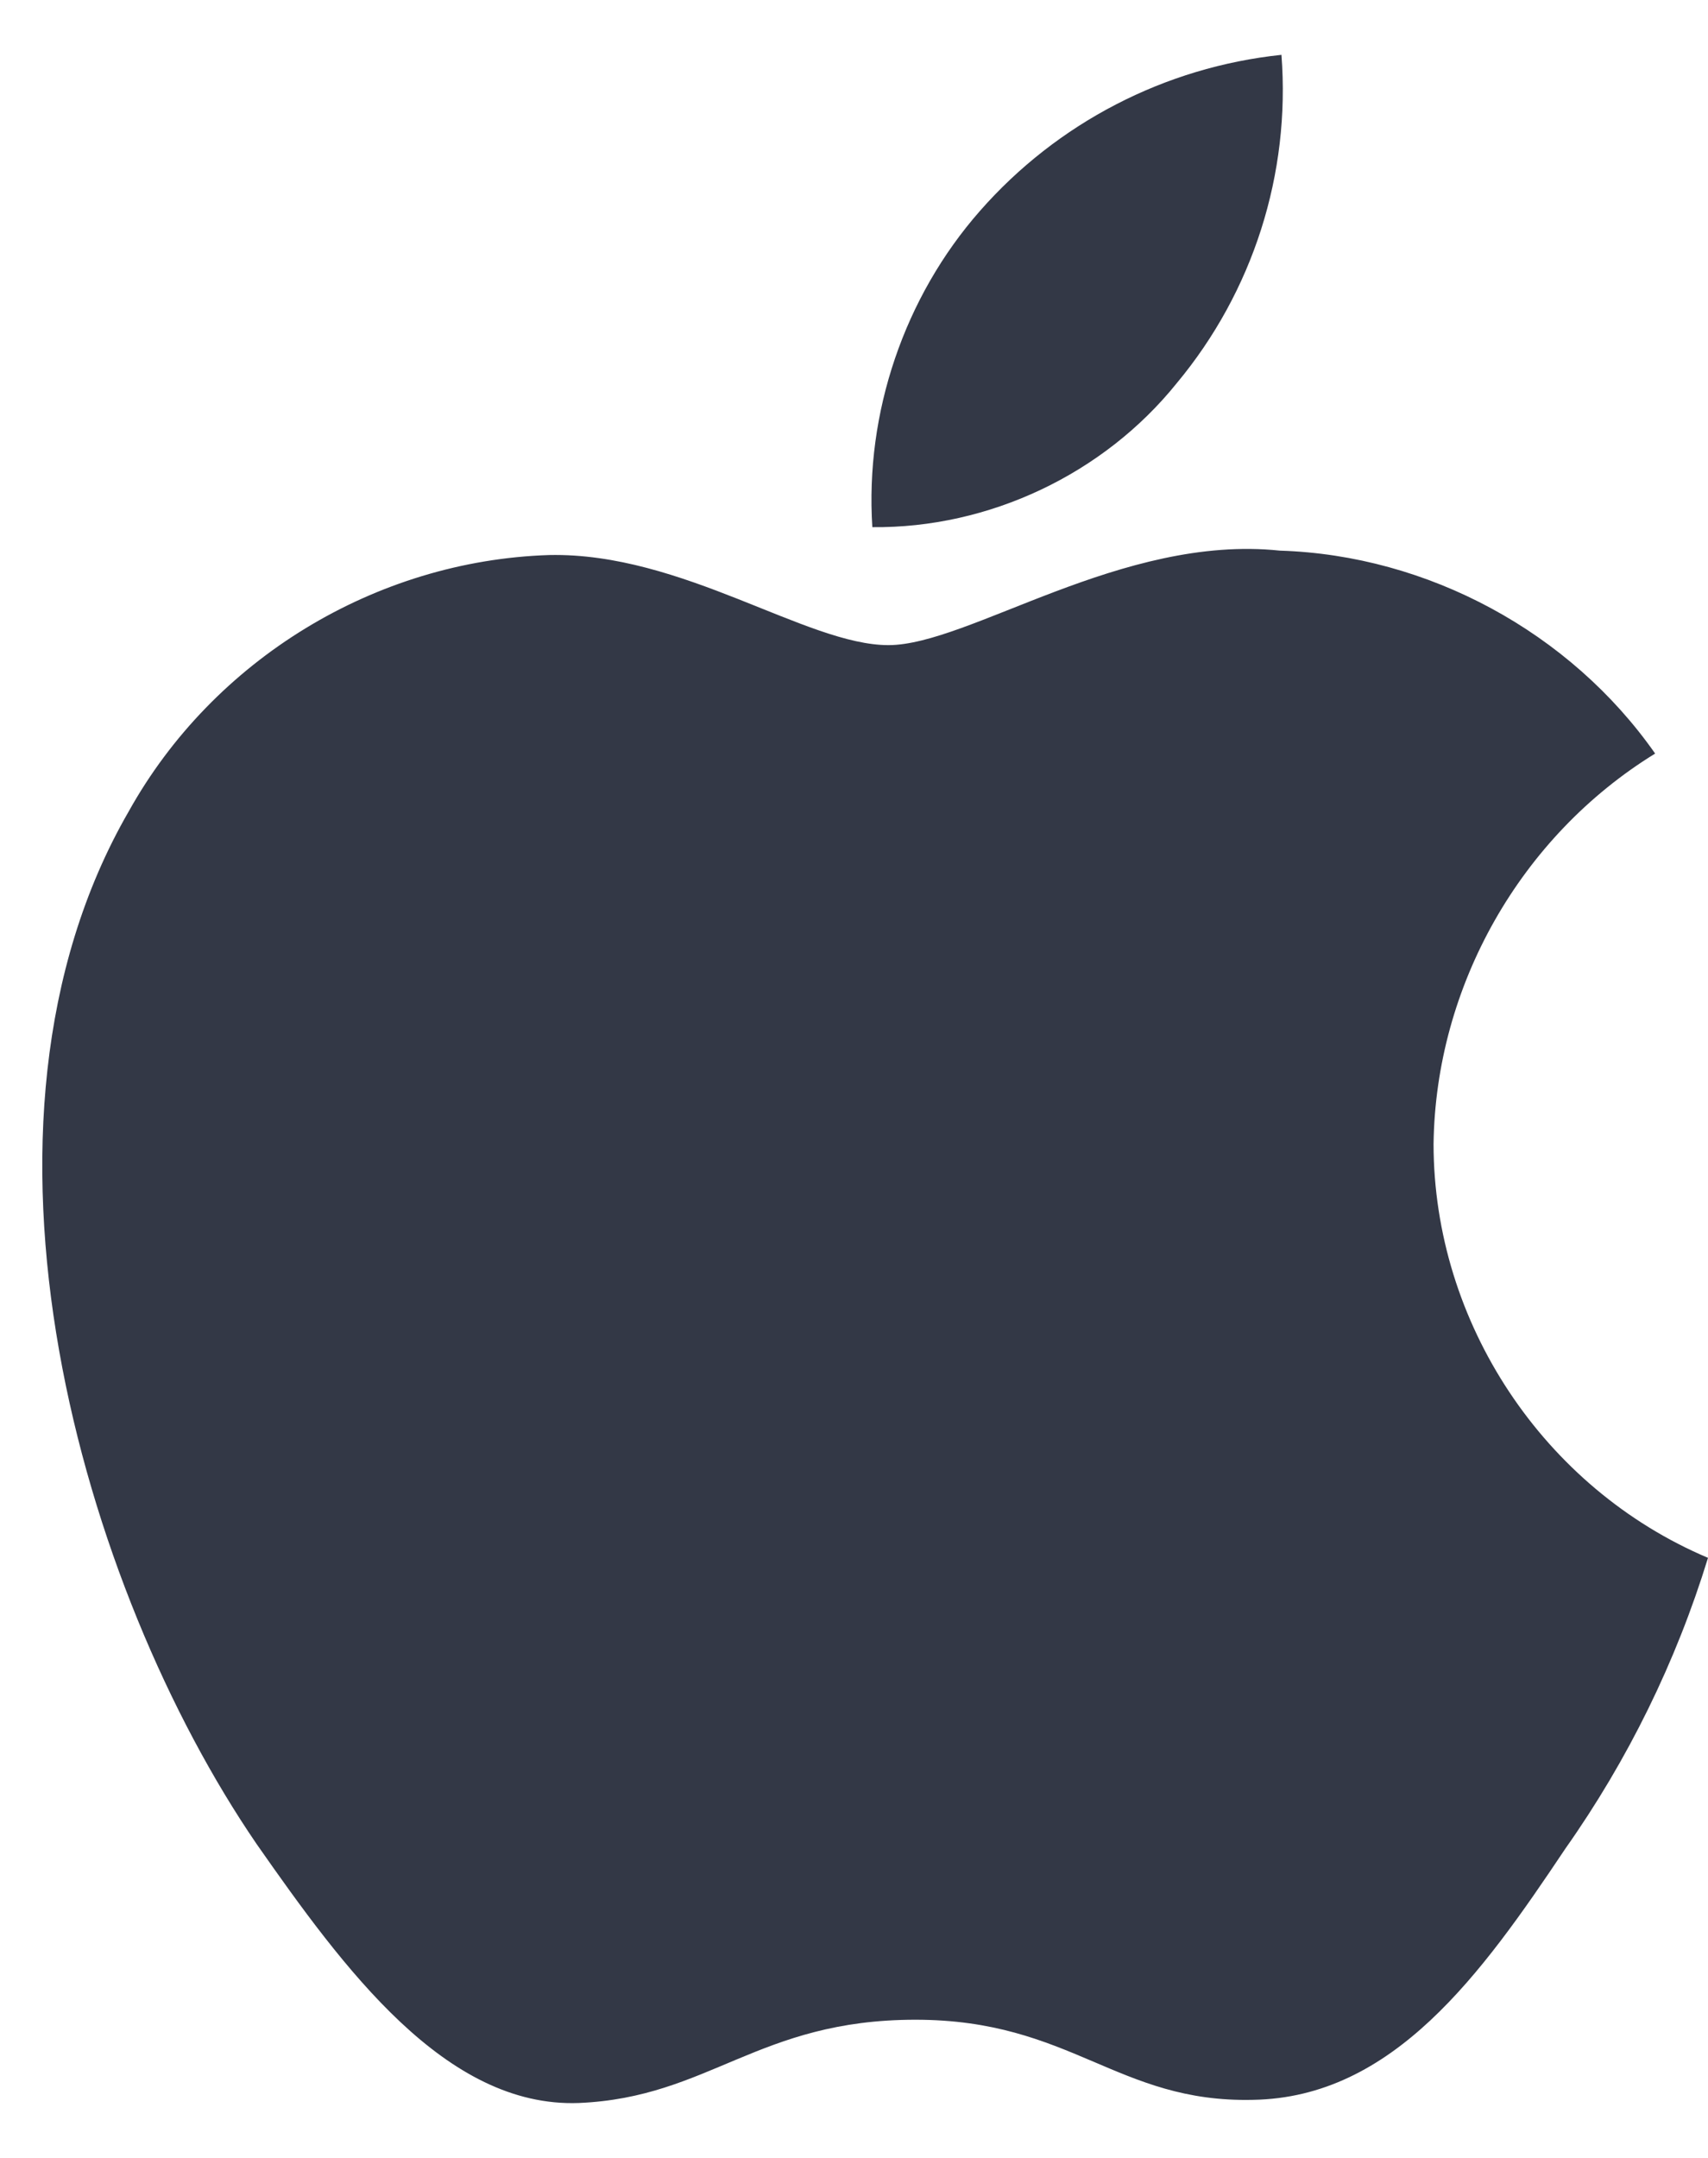 <svg width="19" height="24" viewBox="0 0 19 24" fill="none" xmlns="http://www.w3.org/2000/svg">
<path d="M15.947 12.724C15.97 10.966 16.914 9.302 18.412 8.381C17.467 7.031 15.884 6.175 14.237 6.124C12.481 5.939 10.778 7.175 9.883 7.175C8.971 7.175 7.593 6.142 6.109 6.173C4.175 6.235 2.372 7.335 1.431 9.026C-0.592 12.529 0.917 17.677 2.854 20.508C3.824 21.895 4.957 23.444 6.439 23.389C7.89 23.328 8.432 22.463 10.183 22.463C11.918 22.463 12.427 23.389 13.939 23.354C15.496 23.328 16.477 21.961 17.412 20.562C18.109 19.574 18.645 18.482 19 17.326C17.171 16.552 15.949 14.711 15.947 12.724Z" fill="#333846"/>
<path d="M13.09 4.262C13.939 3.243 14.357 1.933 14.255 0.61C12.959 0.746 11.761 1.366 10.901 2.346C10.059 3.304 9.622 4.591 9.704 5.863C11.002 5.876 12.277 5.273 13.09 4.262Z" fill="#333846"/>
</svg>
